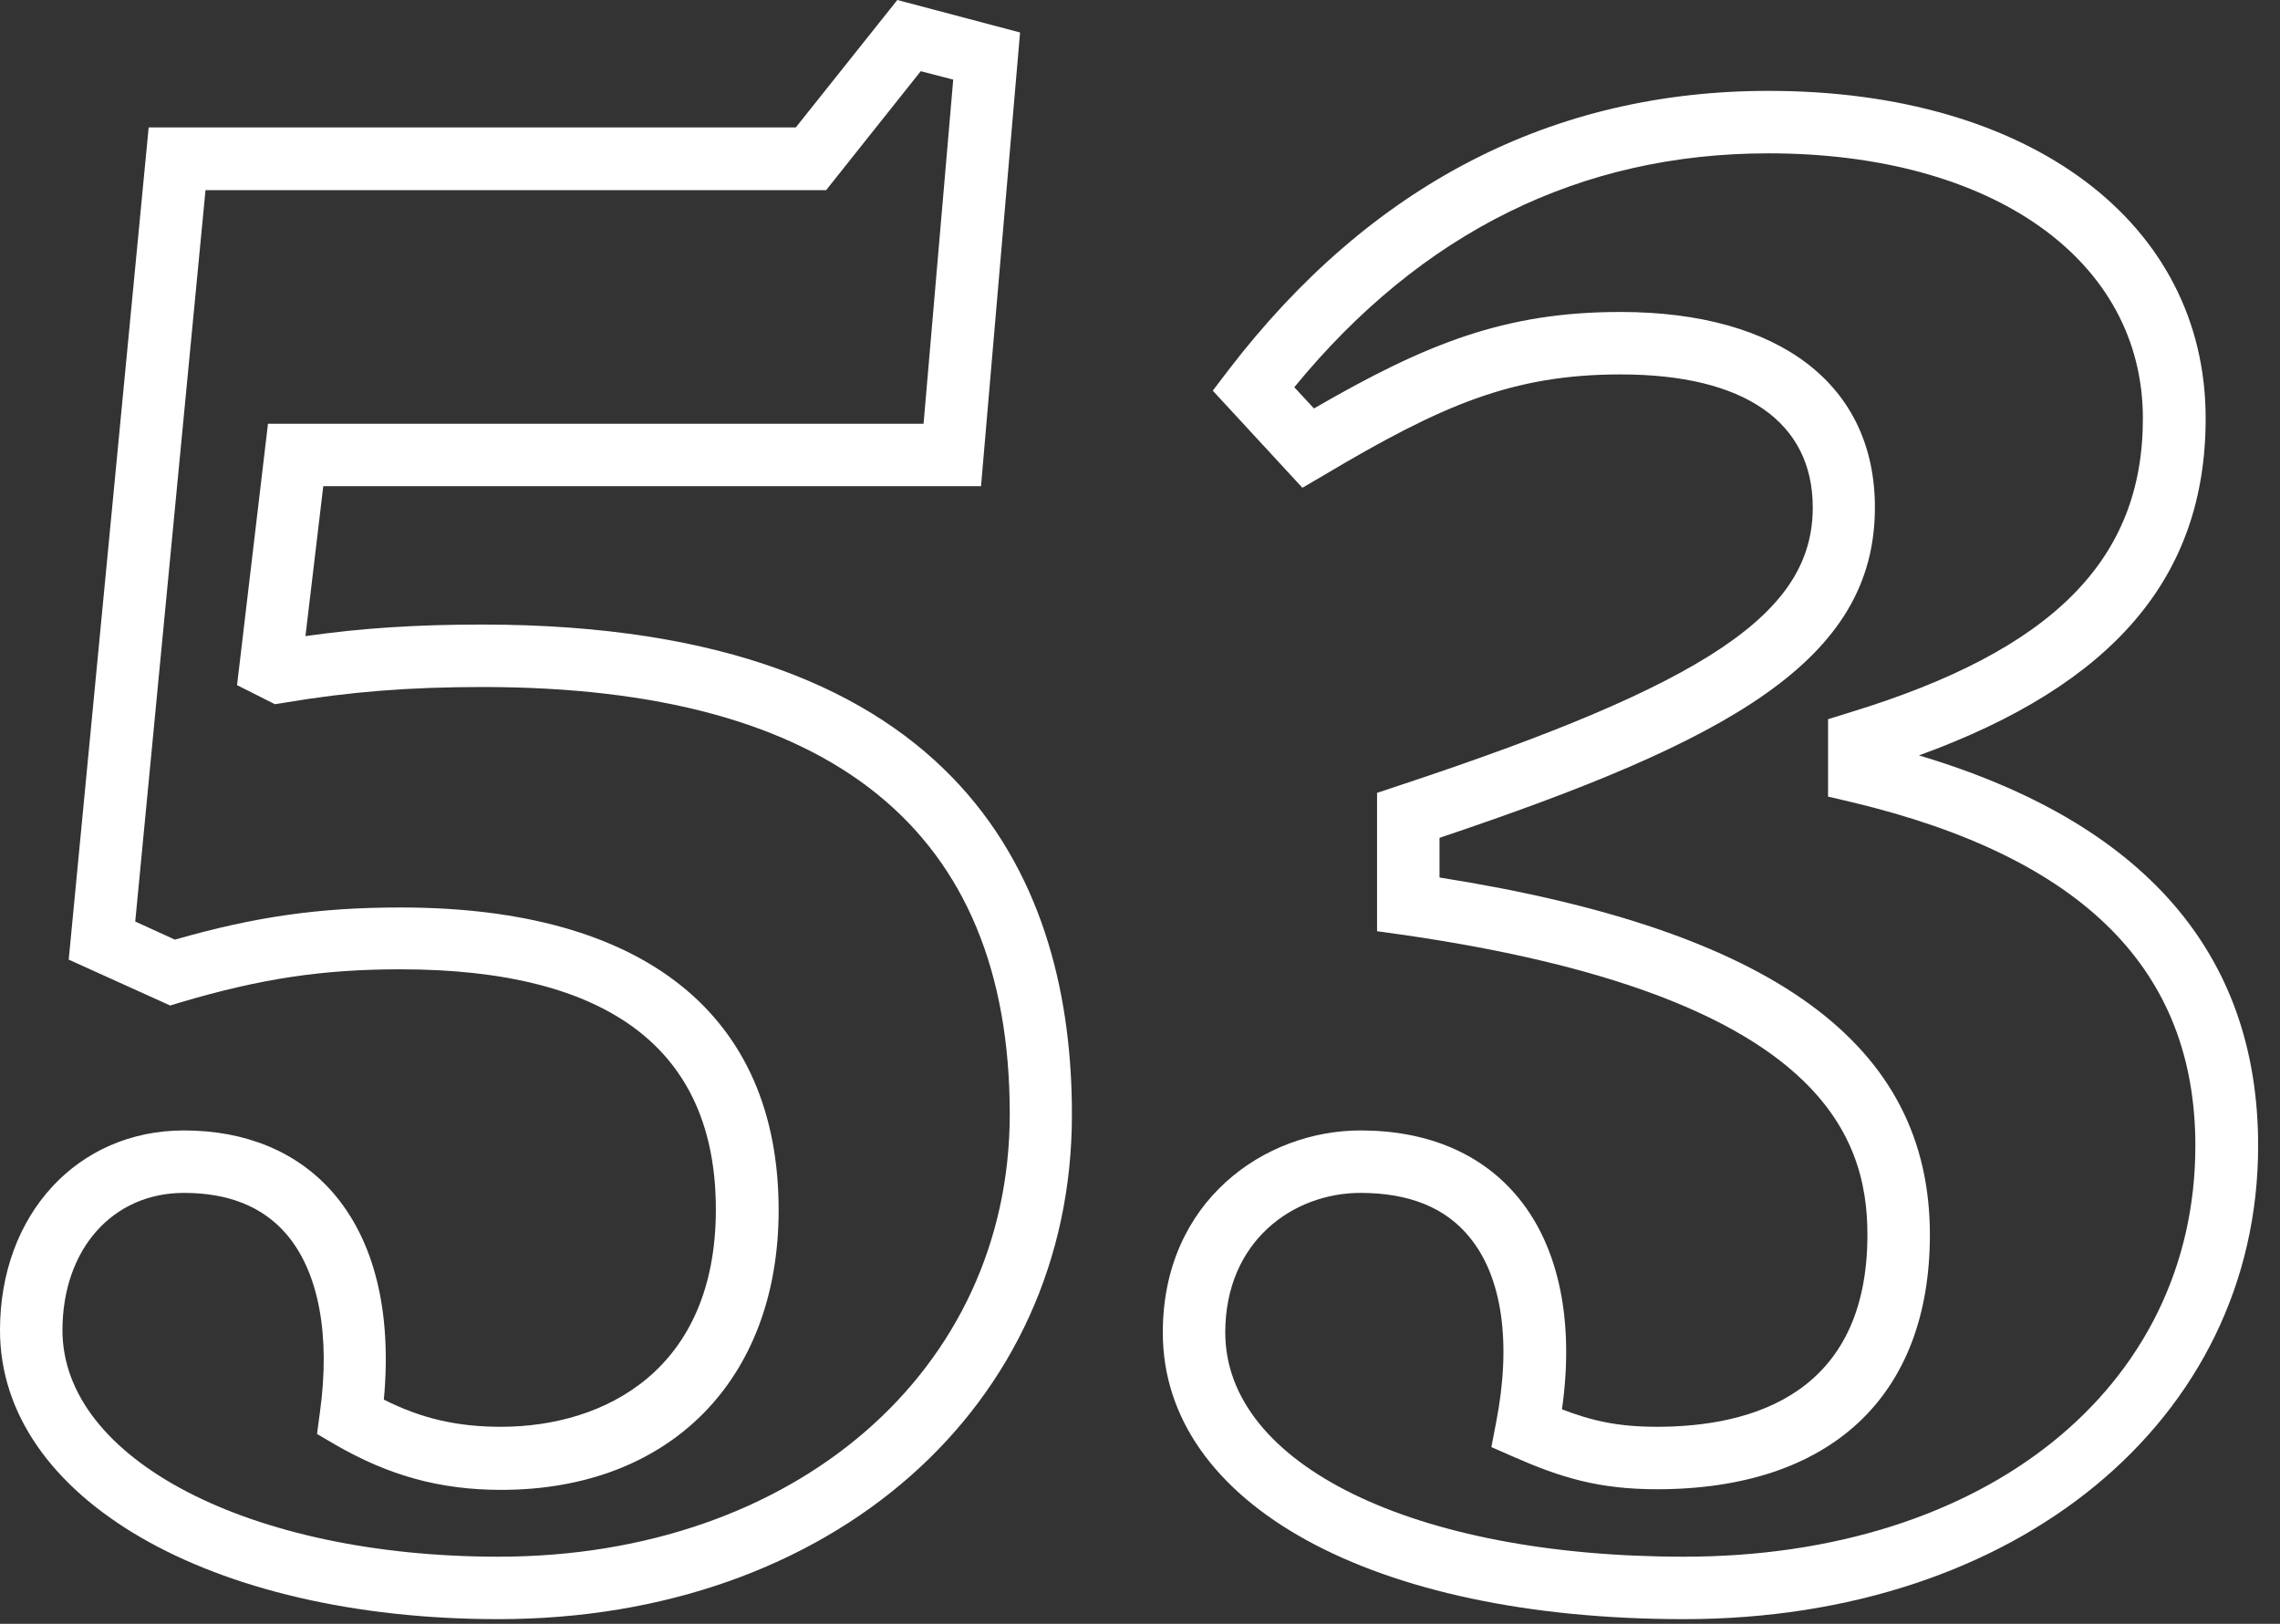 <?xml version="1.0" encoding="UTF-8" standalone="no"?>
<!DOCTYPE svg PUBLIC "-//W3C//DTD SVG 1.1//EN" "http://www.w3.org/Graphics/SVG/1.1/DTD/svg11.dtd">
<svg width="73" height="52" viewBox="0 0 73 52" version="1.1" xmlns="http://www.w3.org/2000/svg" xmlns:xlink="http://www.w3.org/1999/xlink" xml:space="preserve" xmlns:serif="http://www.serif.com/" style="fill-rule:evenodd;clip-rule:evenodd;stroke-linejoin:round;stroke-miterlimit:2;">
    <rect x="0" y="0" width="73" height="52" fill="#333333" stroke="none"/>
    <g transform="matrix(1,0,0,1,-31.9,-302.57)">
        <g>
            <path d="M47.86,354.42C38.61,354.42 31.9,350.53 31.9,345.17C31.9,341.46 34.38,338.77 37.79,338.77C39.78,338.77 41.42,339.46 42.55,340.75C43.89,342.29 44.45,344.57 44.19,347.39C45.4,348 46.55,348.26 47.94,348.26C51.27,348.26 54.82,346.43 54.82,341.3C54.82,336.2 51.42,333.61 44.72,333.61C42.22,333.61 40.25,333.91 37.71,334.66L37.35,334.77L34.1,333.3L36.66,306.65L57.38,306.65L60.63,302.57L64.56,303.61L63.31,318.14L42.25,318.14L41.68,322.94C43.51,322.68 45.26,322.57 47.34,322.57C62.95,322.57 66.22,331.09 66.22,338.24C66.24,347.61 58.51,354.42 47.86,354.42ZM37.79,340.77C35.5,340.77 33.9,342.58 33.9,345.17C33.9,349.3 39.9,352.42 47.86,352.42C57.35,352.42 64.23,346.46 64.23,338.24C64.23,329.17 58.55,324.57 47.35,324.57C45.01,324.57 43.11,324.72 41.02,325.07L40.7,325.12L39.49,324.51L40.48,316.14L61.47,316.14L62.42,305.12L61.38,304.85L58.35,308.66L38.48,308.66L36.23,332.08L37.5,332.66C40.08,331.92 42.13,331.63 44.73,331.63C52.53,331.63 56.83,335.07 56.83,341.32C56.83,346.76 53.34,350.28 47.95,350.28C46,350.28 44.36,349.83 42.63,348.83L42.05,348.49L42.14,347.82C42.49,345.32 42.1,343.28 41.06,342.08C40.3,341.2 39.2,340.77 37.79,340.77Z" style="fill:white;fill-rule:nonzero;"/>
        </g>
        <g>
            <path d="M85.82,354.42C75.83,354.42 69.13,350.73 69.13,345.24C69.13,341.03 72.39,338.77 75.46,338.77C77.61,338.77 79.35,339.51 80.51,340.92C81.82,342.51 82.31,344.9 81.91,347.7C82.87,348.07 83.71,348.26 84.95,348.26C88.02,348.26 91.69,347.19 91.69,342.11C91.69,338.91 90.15,334.44 76.85,332.51L75.99,332.39L75.99,327.96L76.68,327.73C86.59,324.45 89.94,322.2 89.94,318.82C89.94,316.08 87.75,314.56 83.79,314.56C80.32,314.56 78.05,315.55 74.3,317.78L73.6,318.19L70.73,315.08L71.24,314.41C75.79,308.48 81.61,305.48 88.53,305.48C96.9,305.48 102.52,309.7 102.52,315.97C102.52,321.03 99.59,324.49 93.34,326.76C100.55,328.91 104.2,333.11 104.2,339.26C104.2,348.04 96.47,354.42 85.82,354.42ZM75.46,340.77C73.31,340.77 71.13,342.31 71.13,345.24C71.13,349.47 77.17,352.42 85.82,352.42C95.46,352.42 102.19,347.01 102.19,339.26C102.19,333.63 98.6,330.03 91.2,328.26L90.43,328.08L90.43,325.6L91.14,325.38C97.62,323.4 100.51,320.5 100.51,315.97C100.51,310.89 95.69,307.48 88.52,307.48C82.51,307.48 77.41,310 73.34,314.97L73.97,315.65C77.58,313.56 80.1,312.56 83.78,312.56C88.89,312.56 91.93,314.9 91.93,318.82C91.93,323.74 87.24,326.29 77.99,329.4L77.99,330.67C88.69,332.36 93.69,336.01 93.69,342.11C93.69,347.29 90.5,350.26 84.95,350.26C83.08,350.26 81.86,349.88 80.38,349.23L79.65,348.91L79.8,348.13C80.3,345.58 80,343.47 78.96,342.2C78.19,341.24 77.01,340.77 75.46,340.77Z" style="fill:white;fill-rule:nonzero;"/>
        </g>
    </g>
</svg>
